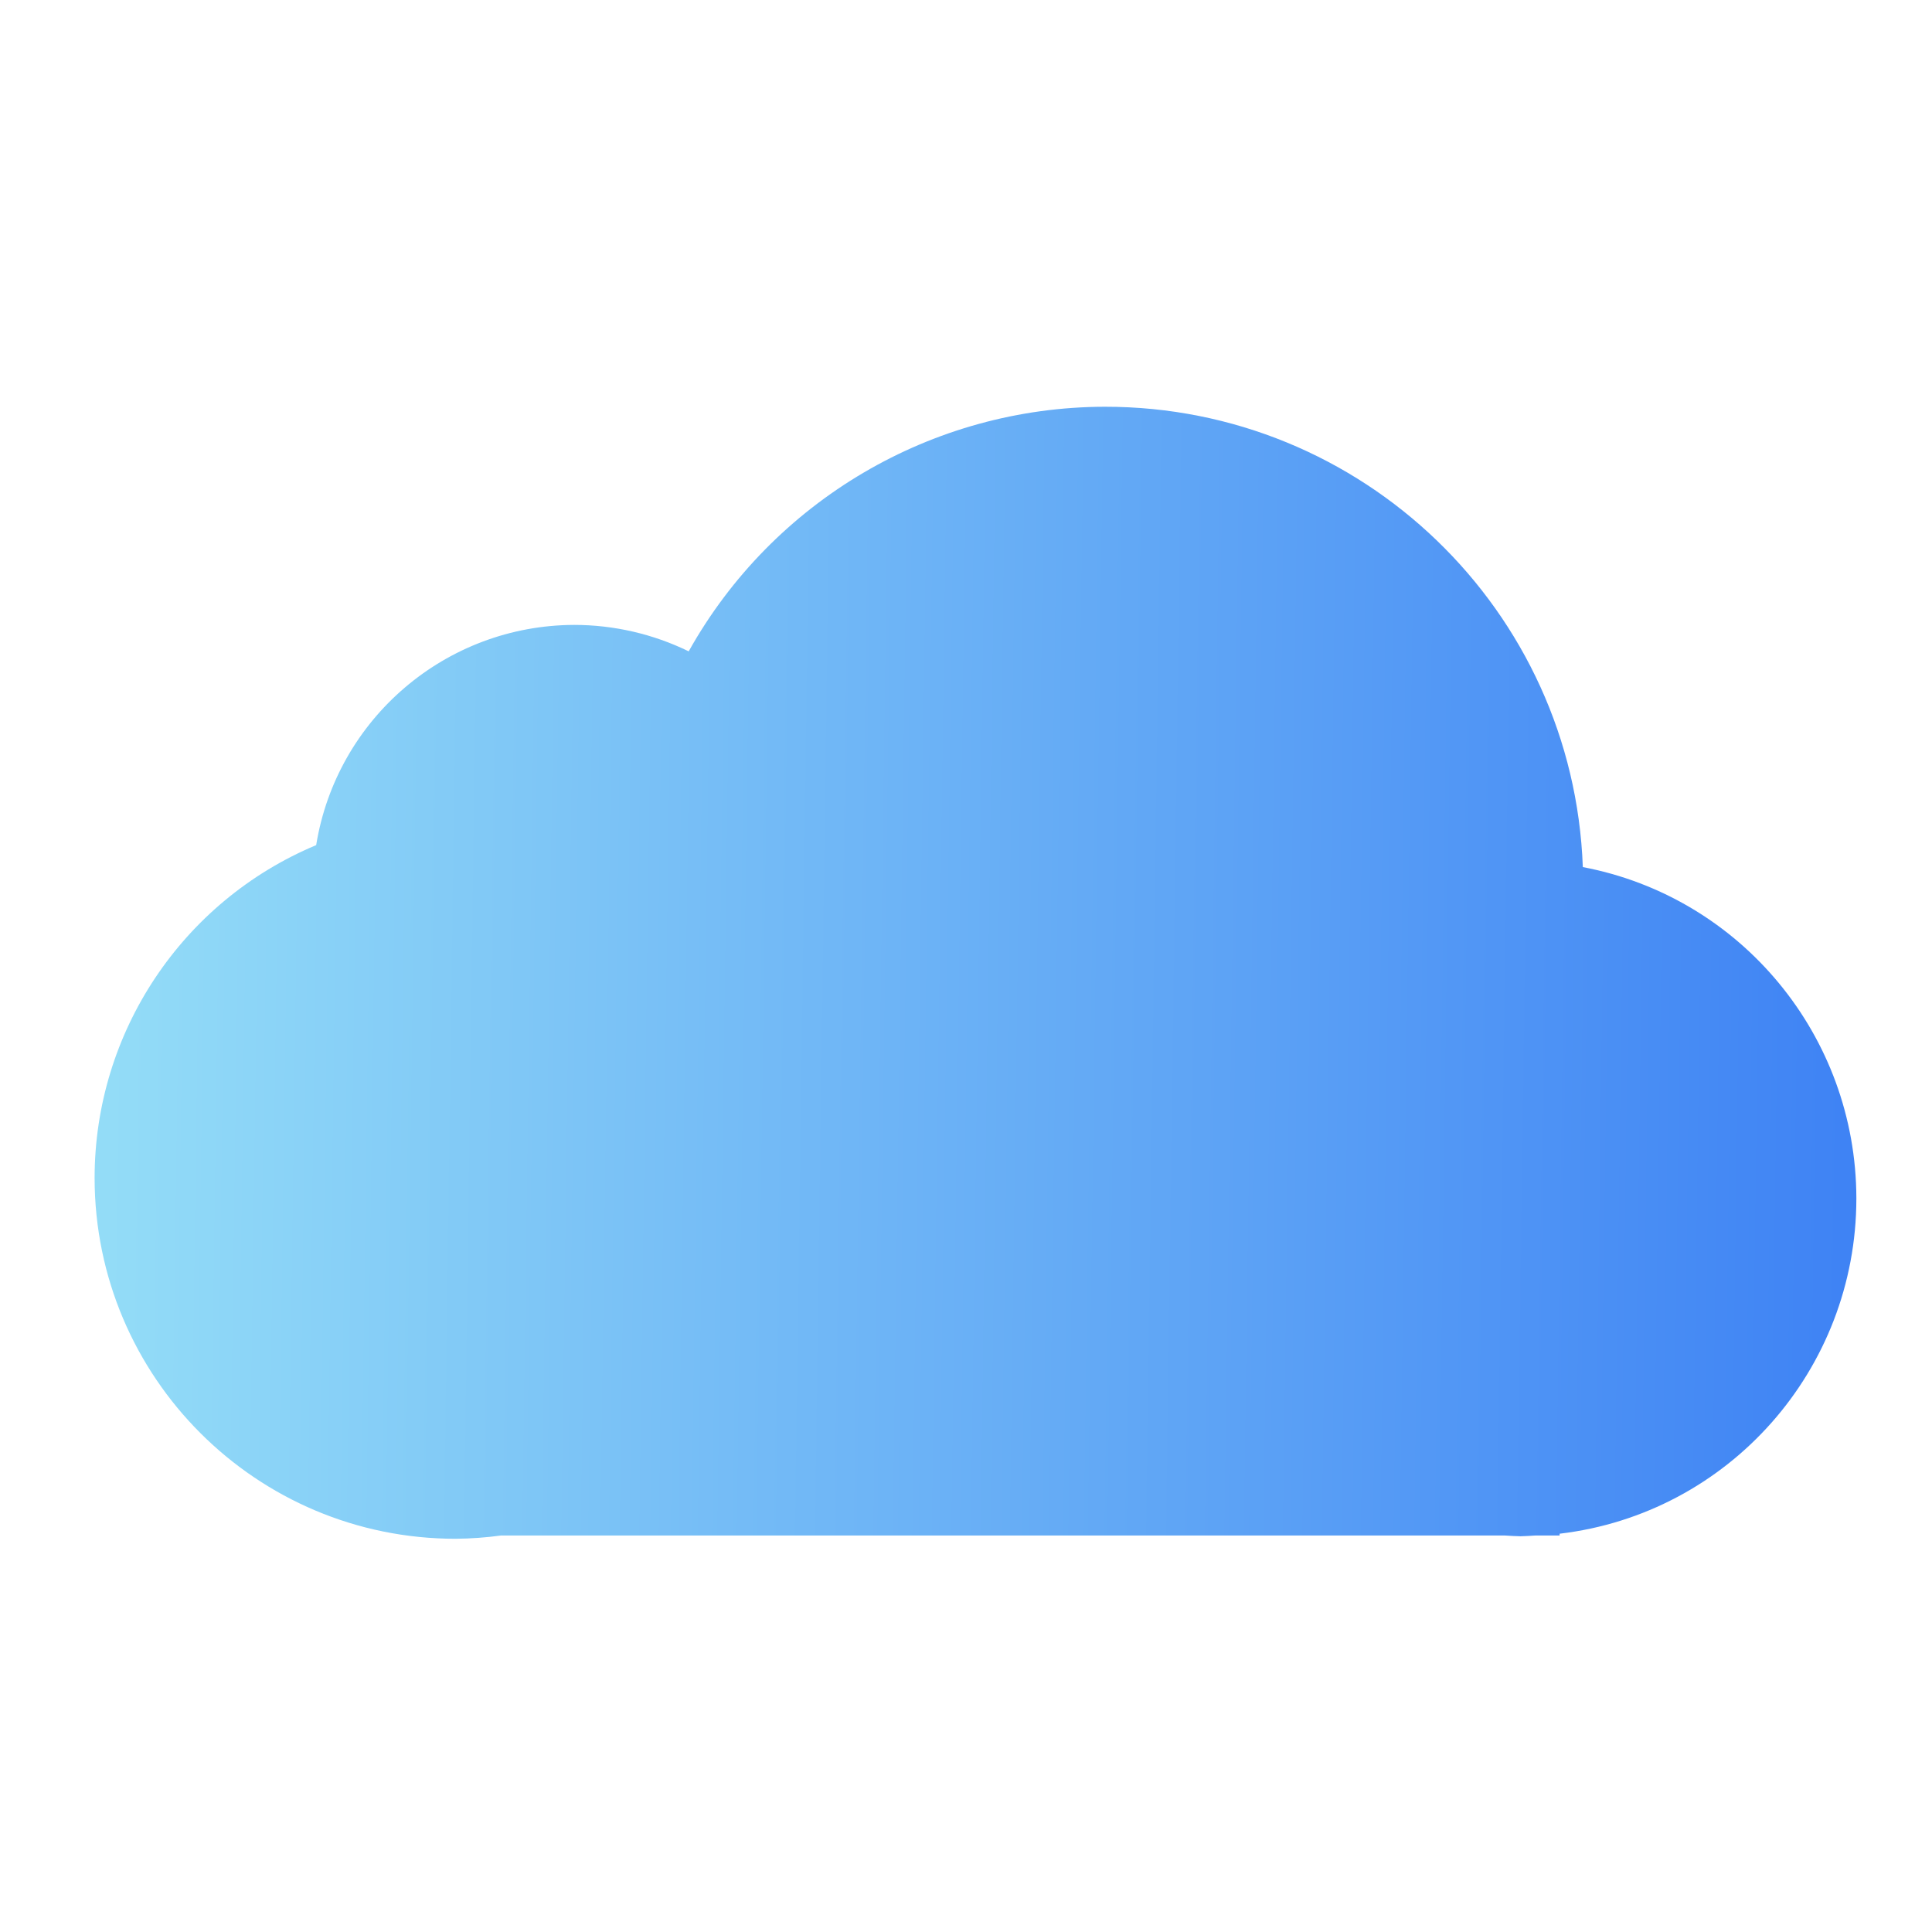 <?xml version="1.0" encoding="utf-8"?>
<svg viewBox="0 0 60 60" width="60px" height="60px" xmlns="http://www.w3.org/2000/svg" xmlns:xlink="http://www.w3.org/1999/xlink">
  <defs>
    <linearGradient id="linearGradient1072" x1="-108.903" y1="2124.834" x2="-1137.198" y2="2110.651" gradientUnits="userSpaceOnUse" gradientTransform="matrix(0.053, 0, 0, 0.053, 63.632, -76.19)" xlink:href="#linearGradient1070"/>
    <linearGradient id="linearGradient1070">
      <stop style="stop-color:#3e82f4;stop-opacity:1" offset="0" id="stop1066"/>
      <stop style="stop-color:#93dcf7;stop-opacity:1" offset="1" id="stop1068"/>
    </linearGradient>
  </defs>
  <title id="title4296">iCloud logo</title>
  <g id="#ffffffff" transform="matrix(1, 0, 0, 1, -6.969, -1077.68)"/>
  <g id="#2acbffff-4" transform="matrix(0.74, 0, 0, 0.754, -847.926, -763.834)" style="fill:#00ff00"/>
  <path style="opacity: 1; fill: url(#linearGradient1072); fill-opacity: 1; stroke: none; stroke-width: 0; stroke-miterlimit: 4; stroke-dasharray: none; stroke-opacity: 1;" d="M 34.312 12.632 C 28.948 12.642 24.007 15.547 21.388 20.228 C 20.282 19.689 19.067 19.408 17.835 19.407 C 13.849 19.417 10.457 22.311 9.819 26.246 C 5.651 27.991 2.938 32.068 2.938 36.587 C 2.944 42.777 7.965 47.791 14.155 47.788 C 14.625 47.783 15.095 47.75 15.561 47.686 L 46.729 47.686 C 46.892 47.698 47.057 47.706 47.221 47.71 C 47.377 47.705 47.534 47.698 47.69 47.686 L 48.435 47.686 L 48.435 47.631 C 53.688 47.01 57.648 42.539 57.651 37.224 L 57.651 37.204 C 57.639 32.175 54.075 27.863 49.156 26.928 C 48.862 18.944 42.301 12.625 34.312 12.632 Z" id="rect955"/>
</svg>